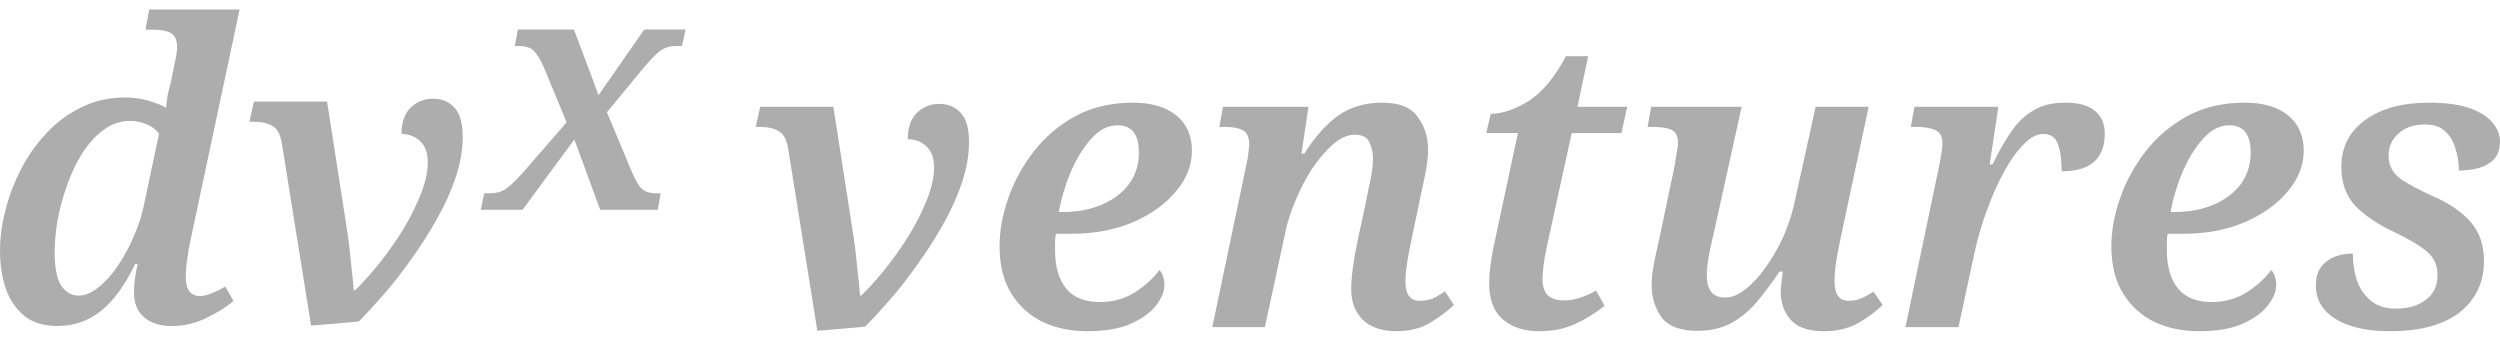 <svg width="183" height="25" viewBox="0 0 183 25" fill="none" xmlns="http://www.w3.org/2000/svg">
<g clip-path="url(#clip0_16_4697)">
<path d="M59.83 24.215L57.693 10.885C57.593 10.243 57.373 9.822 57.032 9.621C56.691 9.4 56.219 9.29 55.617 9.29H55.317L55.648 7.816H61.003L62.387 16.722C62.547 17.725 62.668 18.678 62.748 19.581C62.848 20.464 62.918 21.146 62.958 21.627H63.049C63.991 20.704 64.864 19.671 65.666 18.528C66.489 17.384 67.14 16.261 67.622 15.158C68.123 14.054 68.374 13.091 68.374 12.269C68.374 11.587 68.193 11.075 67.832 10.734C67.471 10.373 67.01 10.193 66.448 10.193C66.448 9.35 66.669 8.708 67.11 8.267C67.552 7.826 68.103 7.605 68.765 7.605C69.407 7.605 69.928 7.826 70.329 8.267C70.731 8.688 70.931 9.4 70.931 10.403C70.931 11.346 70.761 12.329 70.42 13.352C70.079 14.375 69.617 15.398 69.036 16.422C68.474 17.424 67.852 18.398 67.17 19.34C66.508 20.283 65.837 21.146 65.155 21.928C64.473 22.71 63.861 23.372 63.319 23.914L59.83 24.215Z" fill="#ADADAD"/>
<path d="M79.576 24.245C78.393 24.245 77.32 24.025 76.357 23.583C75.395 23.122 74.622 22.43 74.041 21.507C73.459 20.584 73.168 19.421 73.168 18.017C73.168 16.893 73.379 15.73 73.8 14.526C74.221 13.302 74.843 12.159 75.665 11.096C76.488 10.033 77.501 9.17 78.704 8.508C79.927 7.846 81.332 7.515 82.916 7.515C84.28 7.515 85.343 7.826 86.105 8.448C86.867 9.07 87.248 9.932 87.248 11.036C87.248 12.099 86.857 13.092 86.075 14.014C85.313 14.937 84.26 15.69 82.916 16.271C81.592 16.833 80.078 17.114 78.373 17.114H77.29C77.25 17.314 77.23 17.515 77.23 17.716C77.23 17.916 77.23 18.107 77.23 18.287C77.23 19.511 77.501 20.454 78.042 21.116C78.584 21.778 79.406 22.109 80.509 22.109C81.472 22.109 82.334 21.868 83.097 21.387C83.859 20.885 84.45 20.343 84.872 19.762C85.112 20.023 85.233 20.394 85.233 20.875C85.233 21.337 85.032 21.828 84.631 22.35C84.23 22.871 83.608 23.323 82.766 23.704C81.943 24.065 80.88 24.245 79.576 24.245ZM77.501 15.519H77.802C78.865 15.519 79.817 15.338 80.66 14.977C81.502 14.616 82.164 14.115 82.645 13.473C83.127 12.811 83.367 12.039 83.367 11.156C83.367 9.832 82.846 9.17 81.803 9.17C81.101 9.17 80.459 9.501 79.877 10.163C79.296 10.805 78.794 11.617 78.373 12.6C77.972 13.563 77.681 14.536 77.501 15.519Z" fill="#ADADAD"/>
<path d="M102.188 24.245C101.145 24.245 100.332 23.964 99.751 23.403C99.189 22.841 98.908 22.099 98.908 21.176C98.908 20.273 99.079 19.02 99.42 17.415L99.931 15.038C100.011 14.656 100.122 14.115 100.262 13.413C100.423 12.71 100.503 12.109 100.503 11.607C100.503 11.226 100.423 10.845 100.262 10.464C100.102 10.063 99.741 9.862 99.179 9.862C98.637 9.862 98.096 10.103 97.554 10.584C97.013 11.066 96.501 11.667 96.02 12.39C95.559 13.112 95.168 13.864 94.847 14.646C94.526 15.409 94.295 16.091 94.155 16.692L92.59 23.944H88.739L91.266 11.908C91.327 11.647 91.367 11.387 91.387 11.126C91.427 10.865 91.447 10.694 91.447 10.614C91.447 10.053 91.287 9.691 90.966 9.531C90.665 9.37 90.234 9.29 89.672 9.29H89.251L89.522 7.816H95.779L95.268 11.246H95.478C96.261 10.002 97.093 9.07 97.975 8.448C98.858 7.826 99.931 7.515 101.195 7.515C102.438 7.515 103.301 7.866 103.782 8.568C104.284 9.25 104.534 10.043 104.534 10.945C104.534 11.447 104.474 12.008 104.354 12.63C104.233 13.232 104.113 13.794 103.993 14.315L103.301 17.655C103.18 18.197 103.08 18.729 103 19.25C102.92 19.752 102.88 20.213 102.88 20.634C102.88 21.557 103.231 22.019 103.933 22.019C104.253 22.019 104.554 21.968 104.835 21.868C105.116 21.748 105.427 21.567 105.768 21.326L106.43 22.32C105.948 22.781 105.357 23.222 104.655 23.643C103.973 24.045 103.15 24.245 102.188 24.245Z" fill="#ADADAD"/>
<path d="M112.674 24.245C111.571 24.245 110.678 23.954 109.996 23.372C109.335 22.791 109.004 21.908 109.004 20.724C109.004 20.363 109.034 19.952 109.094 19.491C109.154 19.009 109.224 18.578 109.304 18.197L111.11 9.741H108.793L109.124 8.327C109.966 8.327 110.889 8.016 111.892 7.394C112.895 6.752 113.807 5.659 114.63 4.114H116.254L115.472 7.816H119.112L118.691 9.741H115.051L113.216 18.107C113.015 19.049 112.915 19.822 112.915 20.424C112.915 20.965 113.045 21.366 113.306 21.627C113.587 21.868 113.968 21.988 114.449 21.988C114.89 21.988 115.312 21.918 115.713 21.778C116.134 21.637 116.505 21.467 116.826 21.266L117.458 22.38C116.816 22.901 116.104 23.342 115.322 23.703C114.559 24.064 113.677 24.245 112.674 24.245Z" fill="#ADADAD"/>
<path d="M133.506 24.245C132.383 24.245 131.571 23.964 131.07 23.403C130.588 22.841 130.347 22.159 130.347 21.357C130.347 21.176 130.368 20.945 130.408 20.664C130.448 20.363 130.478 20.103 130.498 19.882H130.257C129.676 20.745 129.104 21.507 128.542 22.169C127.981 22.811 127.359 23.312 126.677 23.674C125.995 24.035 125.183 24.215 124.24 24.215C122.997 24.215 122.124 23.884 121.623 23.222C121.141 22.54 120.901 21.758 120.901 20.875C120.901 20.373 120.961 19.822 121.081 19.22C121.201 18.618 121.322 18.067 121.442 17.565L122.555 12.269C122.615 11.908 122.676 11.547 122.736 11.186C122.796 10.825 122.826 10.574 122.826 10.434C122.826 9.952 122.666 9.641 122.345 9.501C122.044 9.36 121.603 9.29 121.021 9.29H120.6L120.871 7.816H127.489L125.504 16.813C125.383 17.314 125.253 17.906 125.113 18.588C124.992 19.25 124.932 19.782 124.932 20.183C124.932 20.644 125.032 21.026 125.233 21.326C125.434 21.627 125.795 21.778 126.316 21.778C126.777 21.778 127.259 21.577 127.76 21.176C128.282 20.775 128.773 20.243 129.234 19.581C129.716 18.919 130.137 18.197 130.498 17.415C130.859 16.612 131.13 15.82 131.31 15.037L132.905 7.816H136.786L134.71 17.535C134.61 18.016 134.509 18.548 134.409 19.13C134.329 19.692 134.289 20.183 134.289 20.604C134.289 21.547 134.63 22.018 135.312 22.018C135.633 22.018 135.923 21.968 136.184 21.868C136.465 21.748 136.786 21.577 137.147 21.357L137.809 22.319C137.347 22.781 136.756 23.222 136.034 23.643C135.312 24.045 134.469 24.245 133.506 24.245Z" fill="#ADADAD"/>
<path d="M139.479 23.944L142.007 11.848C142.047 11.627 142.087 11.387 142.127 11.126C142.167 10.865 142.187 10.644 142.187 10.464C142.187 10.002 142.017 9.691 141.676 9.531C141.335 9.37 140.873 9.29 140.292 9.29H139.871L140.141 7.816H146.279L145.647 12.028H145.858C146.299 11.106 146.75 10.313 147.211 9.651C147.673 8.969 148.214 8.448 148.836 8.087C149.458 7.705 150.24 7.515 151.183 7.515C152.166 7.515 152.888 7.715 153.349 8.117C153.83 8.518 154.071 9.07 154.071 9.772C154.071 11.617 153.018 12.54 150.912 12.54C150.912 11.697 150.822 11.036 150.641 10.554C150.461 10.053 150.1 9.802 149.558 9.802C149.097 9.802 148.615 10.063 148.114 10.584C147.613 11.086 147.131 11.768 146.67 12.63C146.209 13.473 145.787 14.426 145.406 15.489C145.025 16.532 144.724 17.585 144.504 18.648L143.36 23.944H139.479Z" fill="#ADADAD"/>
<path d="M160.961 24.245C159.777 24.245 158.704 24.025 157.741 23.583C156.779 23.122 156.007 22.43 155.425 21.507C154.843 20.584 154.552 19.421 154.552 18.017C154.552 16.893 154.763 15.73 155.184 14.526C155.605 13.302 156.227 12.159 157.049 11.096C157.872 10.033 158.885 9.17 160.088 8.508C161.312 7.846 162.716 7.515 164.3 7.515C165.664 7.515 166.727 7.826 167.489 8.448C168.251 9.07 168.632 9.932 168.632 11.036C168.632 12.099 168.241 13.092 167.459 14.014C166.697 14.937 165.644 15.69 164.3 16.271C162.976 16.833 161.462 17.114 159.757 17.114H158.674C158.634 17.314 158.614 17.515 158.614 17.716C158.614 17.916 158.614 18.107 158.614 18.287C158.614 19.511 158.885 20.454 159.426 21.116C159.968 21.778 160.79 22.109 161.893 22.109C162.856 22.109 163.718 21.868 164.481 21.387C165.243 20.885 165.834 20.343 166.256 19.762C166.496 20.023 166.617 20.394 166.617 20.875C166.617 21.337 166.416 21.828 166.015 22.35C165.614 22.871 164.992 23.323 164.15 23.704C163.327 24.065 162.264 24.245 160.961 24.245ZM158.885 15.519H159.186C160.249 15.519 161.201 15.338 162.044 14.977C162.886 14.616 163.548 14.115 164.029 13.473C164.511 12.811 164.751 12.039 164.751 11.156C164.751 9.832 164.23 9.17 163.187 9.17C162.485 9.17 161.843 9.501 161.261 10.163C160.68 10.805 160.178 11.617 159.757 12.6C159.356 13.563 159.065 14.536 158.885 15.519Z" fill="#ADADAD"/>
<path d="M174.937 24.245C173.292 24.245 171.979 23.954 170.996 23.373C170.013 22.771 169.522 21.948 169.522 20.905C169.522 20.303 169.662 19.832 169.943 19.491C170.224 19.15 170.565 18.909 170.966 18.769C171.387 18.628 171.808 18.558 172.229 18.558C172.229 19.26 172.33 19.922 172.53 20.544C172.751 21.146 173.092 21.637 173.553 22.019C174.014 22.4 174.626 22.59 175.388 22.59C176.271 22.59 176.993 22.38 177.555 21.958C178.136 21.537 178.427 20.925 178.427 20.123C178.427 19.421 178.166 18.849 177.645 18.408C177.123 17.966 176.291 17.475 175.148 16.933C174.004 16.392 173.092 15.77 172.41 15.068C171.728 14.345 171.387 13.393 171.387 12.209C171.387 10.785 171.959 9.651 173.102 8.809C174.265 7.946 175.83 7.515 177.795 7.515C179.059 7.515 180.072 7.655 180.834 7.936C181.596 8.217 182.148 8.578 182.489 9.019C182.83 9.441 183 9.892 183 10.373C183 11.096 182.729 11.627 182.188 11.968C181.646 12.309 180.914 12.48 179.991 12.48C179.991 11.958 179.911 11.437 179.751 10.915C179.61 10.394 179.36 9.962 178.999 9.621C178.638 9.28 178.146 9.11 177.524 9.11C176.702 9.11 176.05 9.33 175.569 9.772C175.087 10.193 174.847 10.735 174.847 11.397C174.847 12.059 175.108 12.6 175.629 13.021C176.171 13.423 177.003 13.874 178.126 14.376C179.35 14.917 180.272 15.559 180.894 16.301C181.516 17.044 181.827 17.976 181.827 19.1C181.827 20.665 181.235 21.918 180.052 22.861C178.868 23.784 177.163 24.245 174.937 24.245Z" fill="#ADADAD"/>
<path d="M4.212 23.865C3.229 23.865 2.427 23.624 1.805 23.143C1.183 22.641 0.722 21.969 0.421 21.127C0.14 20.284 0 19.361 0 18.358C0 17.415 0.13 16.433 0.391 15.409C0.652 14.366 1.033 13.363 1.534 12.4C2.036 11.417 2.658 10.535 3.4 9.752C4.142 8.95 4.994 8.318 5.957 7.857C6.92 7.375 7.983 7.134 9.146 7.134C9.728 7.134 10.269 7.205 10.771 7.345C11.292 7.486 11.754 7.666 12.155 7.887C12.175 7.626 12.215 7.315 12.275 6.954C12.355 6.573 12.425 6.292 12.486 6.111L12.756 4.787C12.816 4.527 12.867 4.276 12.907 4.035C12.947 3.774 12.967 3.594 12.967 3.494C12.967 2.932 12.806 2.571 12.486 2.41C12.185 2.25 11.754 2.17 11.192 2.17H10.65L10.921 0.695H17.54L14.05 17.095C13.99 17.355 13.92 17.686 13.839 18.087C13.779 18.489 13.719 18.89 13.659 19.291C13.619 19.672 13.599 19.993 13.599 20.254C13.599 20.735 13.689 21.096 13.87 21.337C14.07 21.558 14.321 21.668 14.622 21.668C14.902 21.668 15.203 21.598 15.524 21.458C15.865 21.317 16.186 21.157 16.487 20.976L17.089 22.029C16.607 22.451 15.955 22.862 15.133 23.263C14.331 23.664 13.468 23.865 12.546 23.865C11.723 23.865 11.062 23.654 10.56 23.233C10.059 22.812 9.808 22.21 9.808 21.427C9.808 20.765 9.898 20.063 10.079 19.321H9.898C9.156 20.866 8.324 22.009 7.401 22.752C6.478 23.494 5.415 23.865 4.212 23.865ZM5.746 21.638C6.208 21.638 6.679 21.448 7.16 21.066C7.662 20.685 8.133 20.174 8.574 19.532C9.036 18.87 9.437 18.138 9.778 17.335C10.139 16.533 10.4 15.72 10.56 14.898L11.643 9.782C11.422 9.482 11.112 9.251 10.71 9.09C10.329 8.93 9.938 8.85 9.537 8.85C8.815 8.85 8.163 9.07 7.582 9.512C7 9.933 6.478 10.505 6.017 11.227C5.576 11.929 5.205 12.711 4.904 13.574C4.603 14.416 4.372 15.269 4.212 16.132C4.072 16.974 4.001 17.736 4.001 18.419C4.001 19.602 4.162 20.434 4.483 20.916C4.824 21.397 5.245 21.638 5.746 21.638Z" fill="#ADADAD"/>
<path d="M22.77 23.835L20.634 10.505C20.534 9.863 20.313 9.442 19.972 9.241C19.631 9.02 19.16 8.91 18.558 8.91H18.257L18.588 7.435H23.943L25.327 16.342C25.488 17.345 25.608 18.298 25.688 19.201C25.788 20.084 25.859 20.766 25.899 21.247H25.989C26.932 20.324 27.804 19.291 28.607 18.148C29.429 17.004 30.081 15.881 30.562 14.778C31.064 13.674 31.314 12.711 31.314 11.889C31.314 11.207 31.134 10.695 30.773 10.354C30.412 9.993 29.95 9.813 29.389 9.813C29.389 8.97 29.609 8.328 30.051 7.887C30.492 7.446 31.044 7.225 31.705 7.225C32.347 7.225 32.869 7.446 33.27 7.887C33.671 8.308 33.871 9.02 33.871 10.023C33.871 10.966 33.701 11.949 33.36 12.972C33.019 13.995 32.558 15.018 31.976 16.041C31.415 17.044 30.793 18.017 30.111 18.96C29.449 19.903 28.777 20.766 28.095 21.548C27.413 22.33 26.801 22.992 26.26 23.534L22.77 23.835Z" fill="#ADADAD"/>
<path d="M35.197 15.357L35.444 14.151H35.764C36.075 14.151 36.346 14.118 36.576 14.053C36.822 13.971 37.077 13.815 37.339 13.585C37.618 13.339 37.963 12.986 38.373 12.526L41.474 8.956L39.825 4.968C39.546 4.328 39.284 3.901 39.038 3.688C38.808 3.474 38.455 3.368 37.979 3.368H37.684L37.905 2.161H42.016L43.813 6.962L47.161 2.161H50.188L49.918 3.368H49.524C49.212 3.368 48.933 3.417 48.687 3.515C48.457 3.614 48.211 3.794 47.948 4.057C47.686 4.303 47.358 4.664 46.964 5.14L44.428 8.218L46.176 12.403C46.455 13.092 46.718 13.56 46.964 13.806C47.21 14.036 47.571 14.151 48.047 14.151H48.367L48.145 15.357H43.936L42.041 10.212L38.25 15.357H35.197Z" fill="#ADADAD"/>
</g>
<defs>
<clipPath id="clip0_16_4697">
<rect width="183" height="25" fill="white"/>
</clipPath>
</defs>
</svg>
